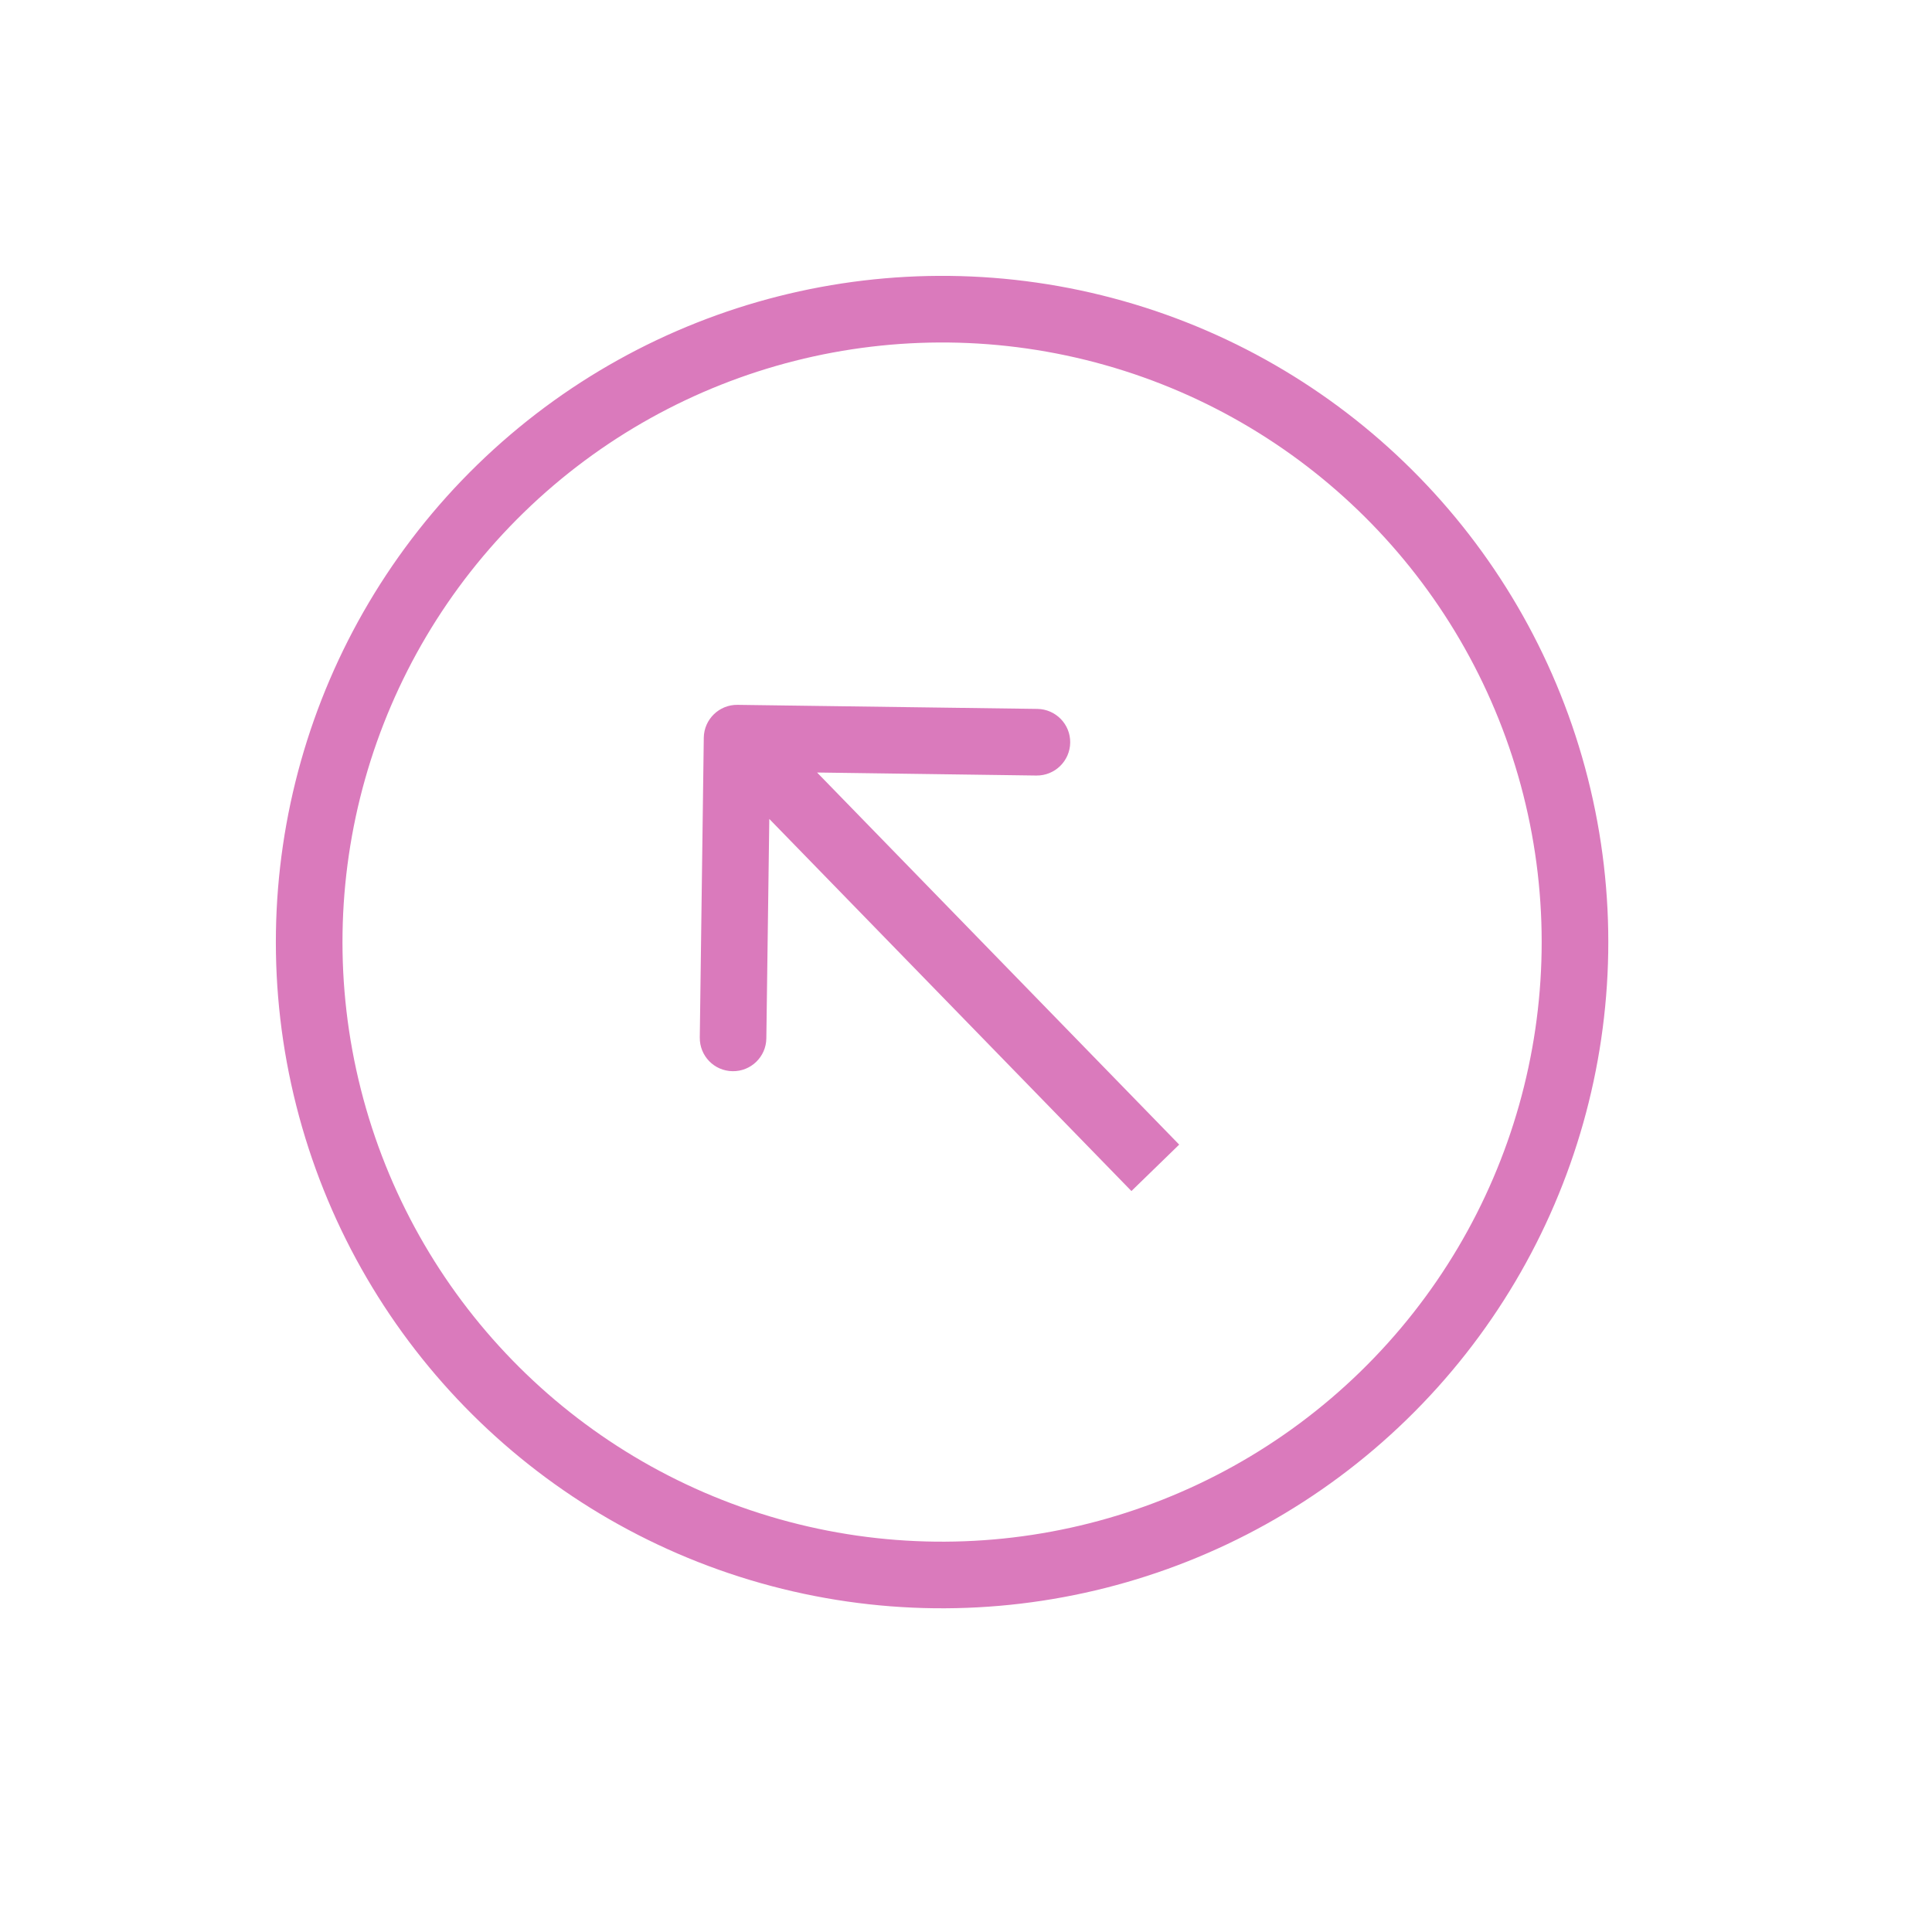 <?xml version="1.0" encoding="UTF-8"?> <svg xmlns="http://www.w3.org/2000/svg" width="29" height="29" viewBox="0 0 29 29" fill="none"><path d="M11.071 10.58C10.795 10.576 10.568 10.797 10.564 11.073L10.504 15.572C10.5 15.849 10.72 16.076 10.997 16.079C11.273 16.083 11.5 15.862 11.503 15.586L11.557 11.586L15.557 11.641C15.833 11.644 16.06 11.424 16.064 11.147C16.068 10.871 15.847 10.645 15.571 10.641L11.071 10.58ZM17.7 17.181L11.423 10.731L10.706 11.428L16.983 17.878L17.7 17.181Z" fill="#DA7ABC"></path><circle cx="14.141" cy="14.141" r="9.5" transform="rotate(-134.224 14.141 14.141)" stroke="#DA7ABC"></circle></svg> 